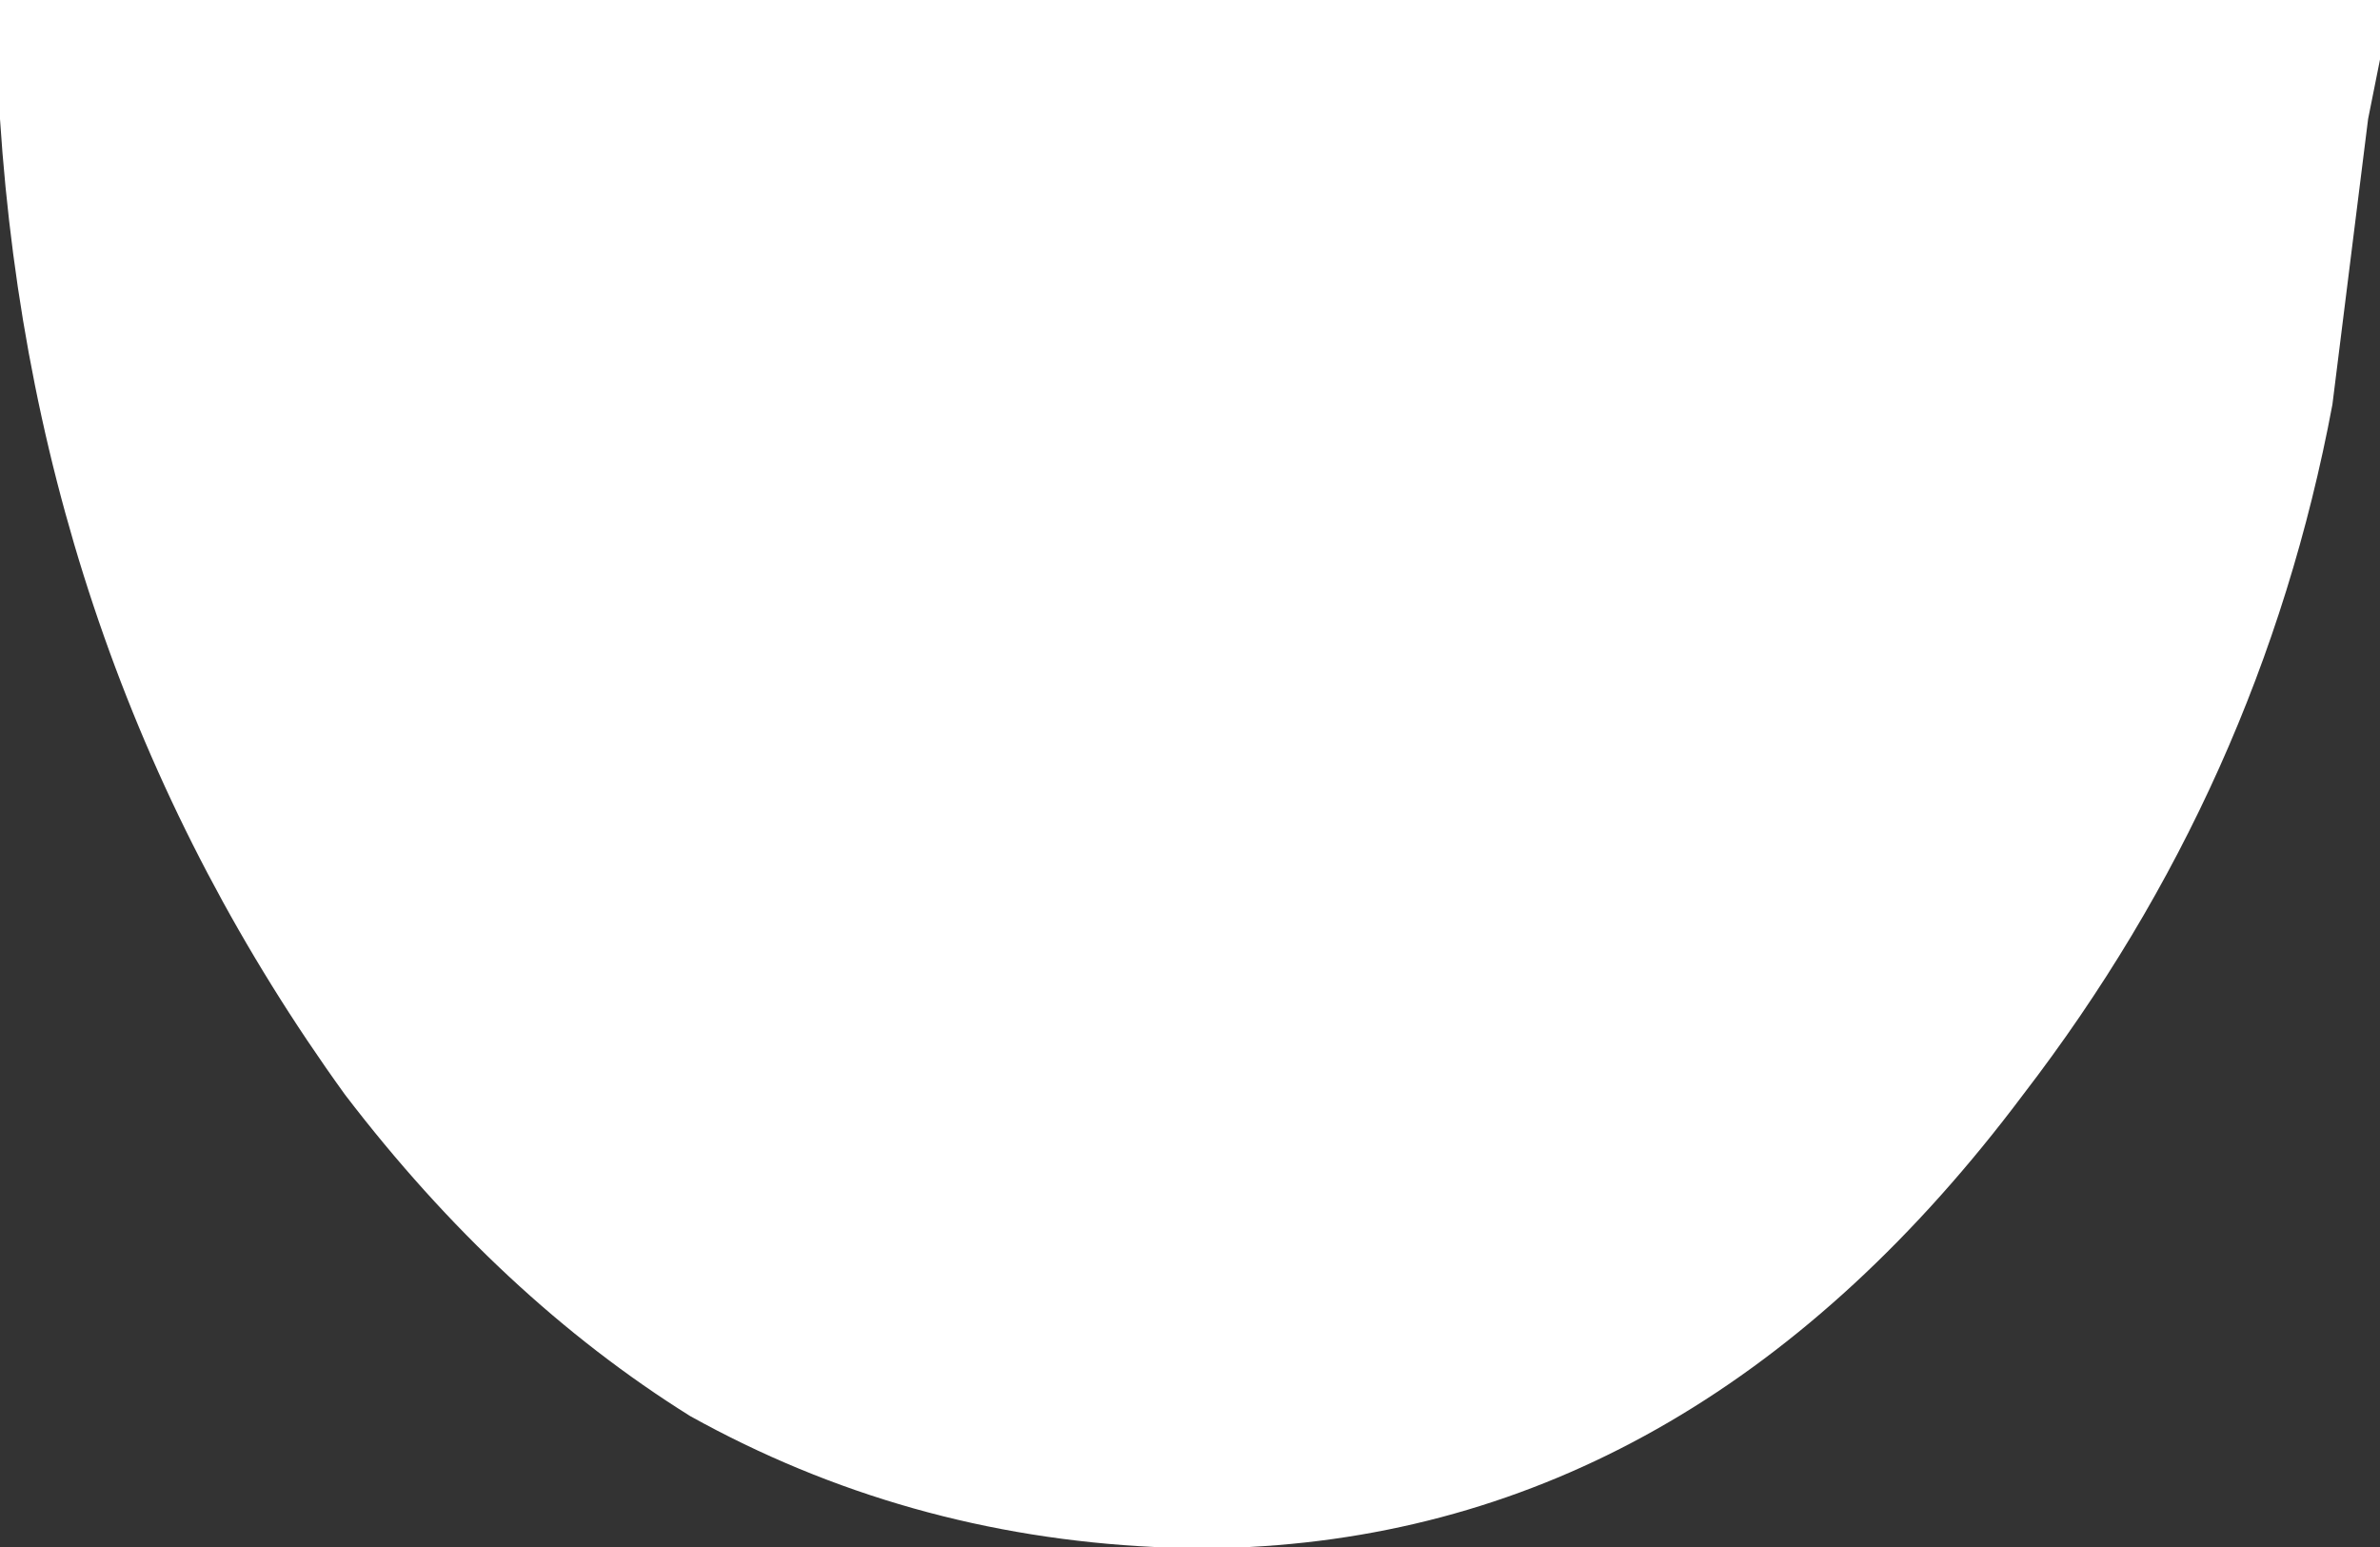 <?xml version="1.0" encoding="UTF-8" standalone="no"?>
<svg xmlns:xlink="http://www.w3.org/1999/xlink" height="6.5px" width="10.0px" xmlns="http://www.w3.org/2000/svg">
  <rect width="100%" height="100%" fill="#333333" stroke="none"/>
  <g transform="matrix(1.0, 0.0, 0.0, 1.0, 5.0, 6.5)">
    <path d="M3.5 -1.9 Q2.15 -0.1 0.25 0.0 L0.1 0.0 0.0 0.0 -0.15 0.0 Q-1.2 -0.05 -2.1 -0.55 -2.9 -1.05 -3.55 -1.9 -4.85 -3.7 -5.0 -6.0 L-5.0 -6.25 -5.0 -6.5 5.0 -6.5 5.0 -6.25 4.95 -6.0 4.8 -4.8 Q4.5 -3.2 3.5 -1.9" fill="#ffffff" fill-rule="evenodd" stroke="none"/>
  </g>
</svg>

